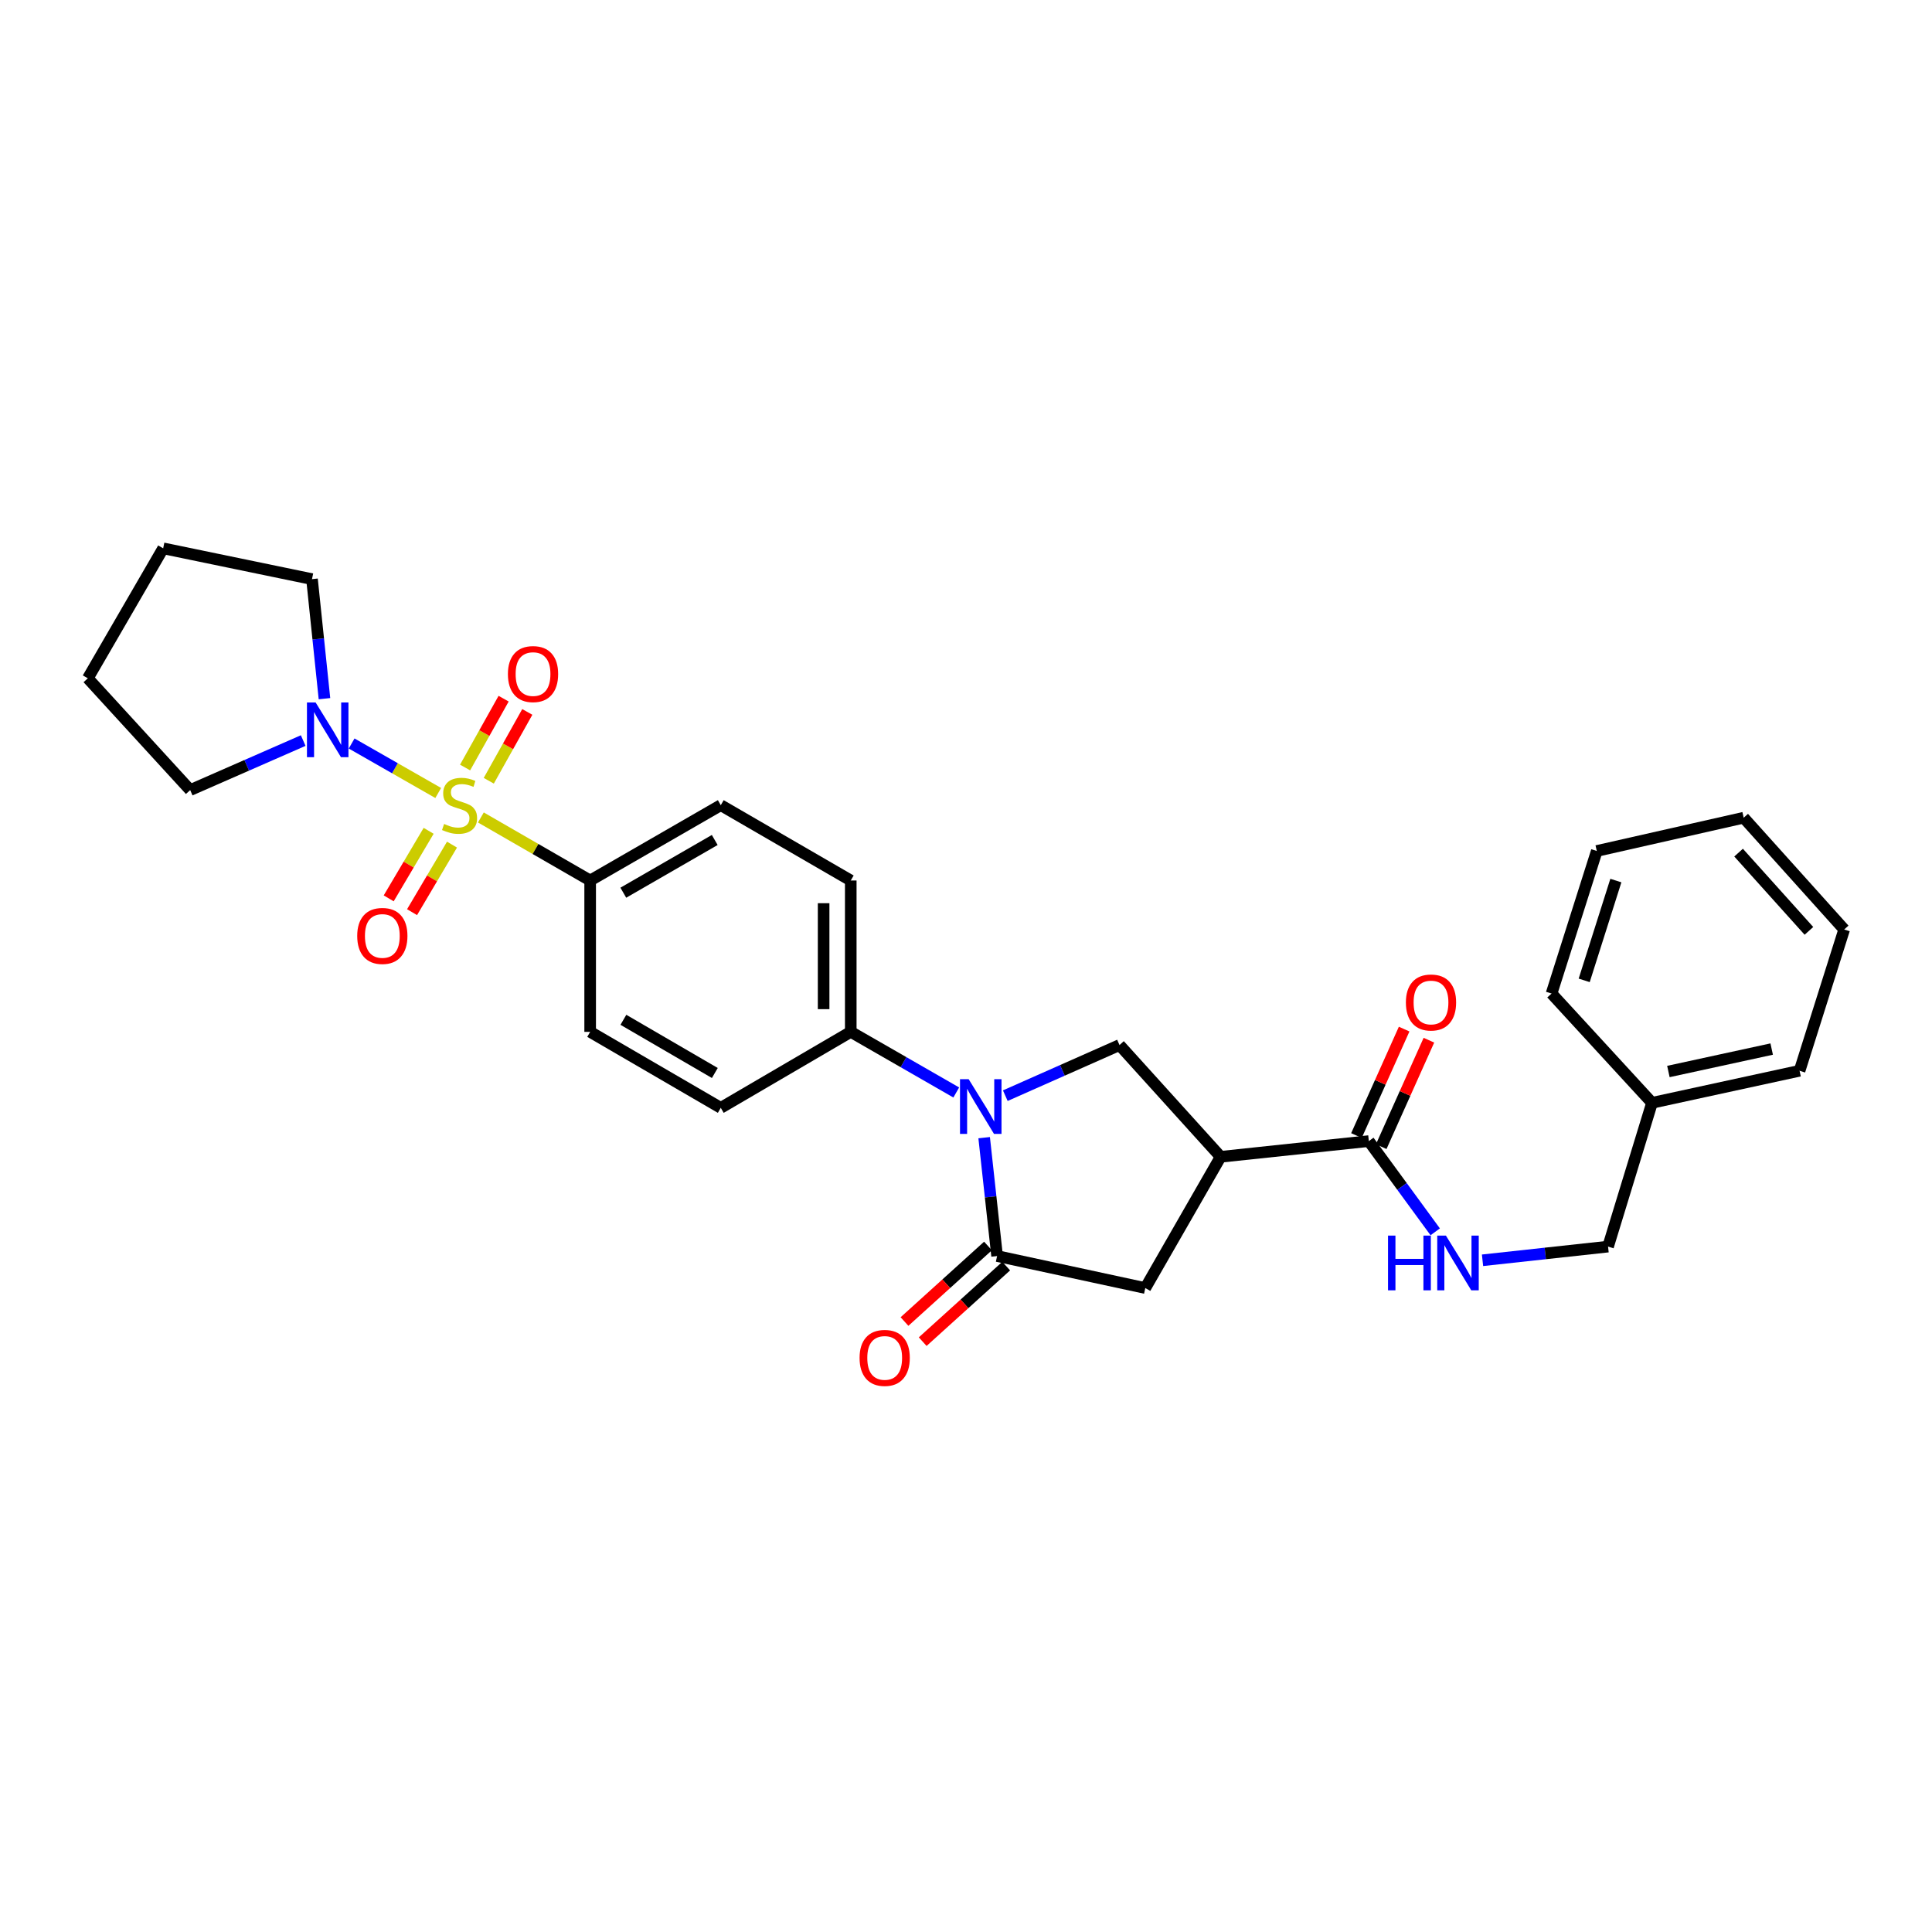 <?xml version='1.0' encoding='iso-8859-1'?>
<svg version='1.1' baseProfile='full'
              xmlns='http://www.w3.org/2000/svg'
                      xmlns:rdkit='http://www.rdkit.org/xml'
                      xmlns:xlink='http://www.w3.org/1999/xlink'
                  xml:space='preserve'
width='1000px' height='1000px' viewBox='0 0 1000 1000'>
<!-- END OF HEADER -->
<rect style='opacity:1.0;fill:#FFFFFF;stroke:none' width='1000' height='1000' x='0' y='0'> </rect>
<path class='bond-3' d='M 226.822,410.446 L 204.414,397.64' style='fill:none;fill-rule:evenodd;stroke:#CCCC00;stroke-width:6px;stroke-linecap:butt;stroke-linejoin:miter;stroke-opacity:1' />
<path class='bond-3' d='M 204.414,397.64 L 182.007,384.834' style='fill:none;fill-rule:evenodd;stroke:#0000FF;stroke-width:6px;stroke-linecap:butt;stroke-linejoin:miter;stroke-opacity:1' />
<path class='bond-7' d='M 248.898,423.12 L 277.182,439.433' style='fill:none;fill-rule:evenodd;stroke:#CCCC00;stroke-width:6px;stroke-linecap:butt;stroke-linejoin:miter;stroke-opacity:1' />
<path class='bond-7' d='M 277.182,439.433 L 305.466,455.746' style='fill:none;fill-rule:evenodd;stroke:#000000;stroke-width:6px;stroke-linecap:butt;stroke-linejoin:miter;stroke-opacity:1' />
<path class='bond-9' d='M 221.863,430.028 L 211.526,447.508' style='fill:none;fill-rule:evenodd;stroke:#CCCC00;stroke-width:6px;stroke-linecap:butt;stroke-linejoin:miter;stroke-opacity:1' />
<path class='bond-9' d='M 211.526,447.508 L 201.19,464.989' style='fill:none;fill-rule:evenodd;stroke:#FF0000;stroke-width:6px;stroke-linecap:butt;stroke-linejoin:miter;stroke-opacity:1' />
<path class='bond-9' d='M 233.952,437.176 L 223.615,454.656' style='fill:none;fill-rule:evenodd;stroke:#CCCC00;stroke-width:6px;stroke-linecap:butt;stroke-linejoin:miter;stroke-opacity:1' />
<path class='bond-9' d='M 223.615,454.656 L 213.279,472.137' style='fill:none;fill-rule:evenodd;stroke:#FF0000;stroke-width:6px;stroke-linecap:butt;stroke-linejoin:miter;stroke-opacity:1' />
<path class='bond-10' d='M 252.987,404.121 L 262.958,386.307' style='fill:none;fill-rule:evenodd;stroke:#CCCC00;stroke-width:6px;stroke-linecap:butt;stroke-linejoin:miter;stroke-opacity:1' />
<path class='bond-10' d='M 262.958,386.307 L 272.929,368.492' style='fill:none;fill-rule:evenodd;stroke:#FF0000;stroke-width:6px;stroke-linecap:butt;stroke-linejoin:miter;stroke-opacity:1' />
<path class='bond-10' d='M 240.732,397.262 L 250.703,379.447' style='fill:none;fill-rule:evenodd;stroke:#CCCC00;stroke-width:6px;stroke-linecap:butt;stroke-linejoin:miter;stroke-opacity:1' />
<path class='bond-10' d='M 250.703,379.447 L 260.674,361.633' style='fill:none;fill-rule:evenodd;stroke:#FF0000;stroke-width:6px;stroke-linecap:butt;stroke-linejoin:miter;stroke-opacity:1' />
<path class='bond-0' d='M 494.958,565.464 L 467.655,549.776' style='fill:none;fill-rule:evenodd;stroke:#0000FF;stroke-width:6px;stroke-linecap:butt;stroke-linejoin:miter;stroke-opacity:1' />
<path class='bond-0' d='M 467.655,549.776 L 440.352,534.089' style='fill:none;fill-rule:evenodd;stroke:#000000;stroke-width:6px;stroke-linecap:butt;stroke-linejoin:miter;stroke-opacity:1' />
<path class='bond-1' d='M 509.399,588.855 L 512.748,619.49' style='fill:none;fill-rule:evenodd;stroke:#0000FF;stroke-width:6px;stroke-linecap:butt;stroke-linejoin:miter;stroke-opacity:1' />
<path class='bond-1' d='M 512.748,619.49 L 516.096,650.125' style='fill:none;fill-rule:evenodd;stroke:#000000;stroke-width:6px;stroke-linecap:butt;stroke-linejoin:miter;stroke-opacity:1' />
<path class='bond-4' d='M 520.342,567.117 L 549.9,554.013' style='fill:none;fill-rule:evenodd;stroke:#0000FF;stroke-width:6px;stroke-linecap:butt;stroke-linejoin:miter;stroke-opacity:1' />
<path class='bond-4' d='M 549.9,554.013 L 579.458,540.908' style='fill:none;fill-rule:evenodd;stroke:#000000;stroke-width:6px;stroke-linecap:butt;stroke-linejoin:miter;stroke-opacity:1' />
<path class='bond-6' d='M 516.096,650.125 L 592.8,666.689' style='fill:none;fill-rule:evenodd;stroke:#000000;stroke-width:6px;stroke-linecap:butt;stroke-linejoin:miter;stroke-opacity:1' />
<path class='bond-12' d='M 511.385,644.918 L 489.775,664.47' style='fill:none;fill-rule:evenodd;stroke:#000000;stroke-width:6px;stroke-linecap:butt;stroke-linejoin:miter;stroke-opacity:1' />
<path class='bond-12' d='M 489.775,664.47 L 468.165,684.023' style='fill:none;fill-rule:evenodd;stroke:#FF0000;stroke-width:6px;stroke-linecap:butt;stroke-linejoin:miter;stroke-opacity:1' />
<path class='bond-12' d='M 520.807,655.332 L 499.197,674.884' style='fill:none;fill-rule:evenodd;stroke:#000000;stroke-width:6px;stroke-linecap:butt;stroke-linejoin:miter;stroke-opacity:1' />
<path class='bond-12' d='M 499.197,674.884 L 477.587,694.437' style='fill:none;fill-rule:evenodd;stroke:#FF0000;stroke-width:6px;stroke-linecap:butt;stroke-linejoin:miter;stroke-opacity:1' />
<path class='bond-2' d='M 631.804,598.762 L 579.458,540.908' style='fill:none;fill-rule:evenodd;stroke:#000000;stroke-width:6px;stroke-linecap:butt;stroke-linejoin:miter;stroke-opacity:1' />
<path class='bond-5' d='M 631.804,598.762 L 708.508,590.632' style='fill:none;fill-rule:evenodd;stroke:#000000;stroke-width:6px;stroke-linecap:butt;stroke-linejoin:miter;stroke-opacity:1' />
<path class='bond-31' d='M 631.804,598.762 L 592.8,666.689' style='fill:none;fill-rule:evenodd;stroke:#000000;stroke-width:6px;stroke-linecap:butt;stroke-linejoin:miter;stroke-opacity:1' />
<path class='bond-19' d='M 167.94,361.634 L 164.715,330.695' style='fill:none;fill-rule:evenodd;stroke:#0000FF;stroke-width:6px;stroke-linecap:butt;stroke-linejoin:miter;stroke-opacity:1' />
<path class='bond-19' d='M 164.715,330.695 L 161.49,299.755' style='fill:none;fill-rule:evenodd;stroke:#000000;stroke-width:6px;stroke-linecap:butt;stroke-linejoin:miter;stroke-opacity:1' />
<path class='bond-20' d='M 156.937,383.313 L 127.689,396.13' style='fill:none;fill-rule:evenodd;stroke:#0000FF;stroke-width:6px;stroke-linecap:butt;stroke-linejoin:miter;stroke-opacity:1' />
<path class='bond-20' d='M 127.689,396.13 L 98.44,408.948' style='fill:none;fill-rule:evenodd;stroke:#000000;stroke-width:6px;stroke-linecap:butt;stroke-linejoin:miter;stroke-opacity:1' />
<path class='bond-11' d='M 708.508,590.632 L 725.688,614.112' style='fill:none;fill-rule:evenodd;stroke:#000000;stroke-width:6px;stroke-linecap:butt;stroke-linejoin:miter;stroke-opacity:1' />
<path class='bond-11' d='M 725.688,614.112 L 742.868,637.592' style='fill:none;fill-rule:evenodd;stroke:#0000FF;stroke-width:6px;stroke-linecap:butt;stroke-linejoin:miter;stroke-opacity:1' />
<path class='bond-13' d='M 714.917,593.503 L 727.258,565.953' style='fill:none;fill-rule:evenodd;stroke:#000000;stroke-width:6px;stroke-linecap:butt;stroke-linejoin:miter;stroke-opacity:1' />
<path class='bond-13' d='M 727.258,565.953 L 739.6,538.403' style='fill:none;fill-rule:evenodd;stroke:#FF0000;stroke-width:6px;stroke-linecap:butt;stroke-linejoin:miter;stroke-opacity:1' />
<path class='bond-13' d='M 702.1,587.761 L 714.441,560.211' style='fill:none;fill-rule:evenodd;stroke:#000000;stroke-width:6px;stroke-linecap:butt;stroke-linejoin:miter;stroke-opacity:1' />
<path class='bond-13' d='M 714.441,560.211 L 726.783,532.661' style='fill:none;fill-rule:evenodd;stroke:#FF0000;stroke-width:6px;stroke-linecap:butt;stroke-linejoin:miter;stroke-opacity:1' />
<path class='bond-14' d='M 305.466,455.746 L 373.072,416.758' style='fill:none;fill-rule:evenodd;stroke:#000000;stroke-width:6px;stroke-linecap:butt;stroke-linejoin:miter;stroke-opacity:1' />
<path class='bond-14' d='M 322.623,462.064 L 369.947,434.773' style='fill:none;fill-rule:evenodd;stroke:#000000;stroke-width:6px;stroke-linecap:butt;stroke-linejoin:miter;stroke-opacity:1' />
<path class='bond-15' d='M 305.466,455.746 L 305.466,534.089' style='fill:none;fill-rule:evenodd;stroke:#000000;stroke-width:6px;stroke-linecap:butt;stroke-linejoin:miter;stroke-opacity:1' />
<path class='bond-8' d='M 440.352,534.089 L 373.072,573.42' style='fill:none;fill-rule:evenodd;stroke:#000000;stroke-width:6px;stroke-linecap:butt;stroke-linejoin:miter;stroke-opacity:1' />
<path class='bond-29' d='M 440.352,534.089 L 440.352,455.746' style='fill:none;fill-rule:evenodd;stroke:#000000;stroke-width:6px;stroke-linecap:butt;stroke-linejoin:miter;stroke-opacity:1' />
<path class='bond-29' d='M 426.307,522.338 L 426.307,467.498' style='fill:none;fill-rule:evenodd;stroke:#000000;stroke-width:6px;stroke-linecap:butt;stroke-linejoin:miter;stroke-opacity:1' />
<path class='bond-18' d='M 767.352,652.322 L 799.841,648.781' style='fill:none;fill-rule:evenodd;stroke:#0000FF;stroke-width:6px;stroke-linecap:butt;stroke-linejoin:miter;stroke-opacity:1' />
<path class='bond-18' d='M 799.841,648.781 L 832.33,645.24' style='fill:none;fill-rule:evenodd;stroke:#000000;stroke-width:6px;stroke-linecap:butt;stroke-linejoin:miter;stroke-opacity:1' />
<path class='bond-17' d='M 373.072,416.758 L 440.352,455.746' style='fill:none;fill-rule:evenodd;stroke:#000000;stroke-width:6px;stroke-linecap:butt;stroke-linejoin:miter;stroke-opacity:1' />
<path class='bond-16' d='M 305.466,534.089 L 373.072,573.42' style='fill:none;fill-rule:evenodd;stroke:#000000;stroke-width:6px;stroke-linecap:butt;stroke-linejoin:miter;stroke-opacity:1' />
<path class='bond-16' d='M 322.669,527.849 L 369.994,555.381' style='fill:none;fill-rule:evenodd;stroke:#000000;stroke-width:6px;stroke-linecap:butt;stroke-linejoin:miter;stroke-opacity:1' />
<path class='bond-21' d='M 832.33,645.24 L 855.082,570.822' style='fill:none;fill-rule:evenodd;stroke:#000000;stroke-width:6px;stroke-linecap:butt;stroke-linejoin:miter;stroke-opacity:1' />
<path class='bond-25' d='M 161.49,299.755 L 84.458,283.815' style='fill:none;fill-rule:evenodd;stroke:#000000;stroke-width:6px;stroke-linecap:butt;stroke-linejoin:miter;stroke-opacity:1' />
<path class='bond-24' d='M 98.44,408.948 L 45.455,351.086' style='fill:none;fill-rule:evenodd;stroke:#000000;stroke-width:6px;stroke-linecap:butt;stroke-linejoin:miter;stroke-opacity:1' />
<path class='bond-22' d='M 855.082,570.822 L 931.458,554.227' style='fill:none;fill-rule:evenodd;stroke:#000000;stroke-width:6px;stroke-linecap:butt;stroke-linejoin:miter;stroke-opacity:1' />
<path class='bond-22' d='M 863.556,554.609 L 917.02,542.992' style='fill:none;fill-rule:evenodd;stroke:#000000;stroke-width:6px;stroke-linecap:butt;stroke-linejoin:miter;stroke-opacity:1' />
<path class='bond-23' d='M 855.082,570.822 L 803.08,514.256' style='fill:none;fill-rule:evenodd;stroke:#000000;stroke-width:6px;stroke-linecap:butt;stroke-linejoin:miter;stroke-opacity:1' />
<path class='bond-27' d='M 931.458,554.227 L 954.545,481.104' style='fill:none;fill-rule:evenodd;stroke:#000000;stroke-width:6px;stroke-linecap:butt;stroke-linejoin:miter;stroke-opacity:1' />
<path class='bond-26' d='M 803.08,514.256 L 826.494,440.462' style='fill:none;fill-rule:evenodd;stroke:#000000;stroke-width:6px;stroke-linecap:butt;stroke-linejoin:miter;stroke-opacity:1' />
<path class='bond-26' d='M 819.978,507.434 L 836.369,455.778' style='fill:none;fill-rule:evenodd;stroke:#000000;stroke-width:6px;stroke-linecap:butt;stroke-linejoin:miter;stroke-opacity:1' />
<path class='bond-30' d='M 45.455,351.086 L 84.458,283.815' style='fill:none;fill-rule:evenodd;stroke:#000000;stroke-width:6px;stroke-linecap:butt;stroke-linejoin:miter;stroke-opacity:1' />
<path class='bond-28' d='M 826.494,440.462 L 902.528,423.25' style='fill:none;fill-rule:evenodd;stroke:#000000;stroke-width:6px;stroke-linecap:butt;stroke-linejoin:miter;stroke-opacity:1' />
<path class='bond-32' d='M 954.545,481.104 L 902.528,423.25' style='fill:none;fill-rule:evenodd;stroke:#000000;stroke-width:6px;stroke-linecap:butt;stroke-linejoin:miter;stroke-opacity:1' />
<path class='bond-32' d='M 936.299,481.816 L 899.887,441.318' style='fill:none;fill-rule:evenodd;stroke:#000000;stroke-width:6px;stroke-linecap:butt;stroke-linejoin:miter;stroke-opacity:1' />
<path  class='atom-0' d='M 229.867 426.478
Q 230.187 426.598, 231.507 427.158
Q 232.827 427.718, 234.267 428.078
Q 235.747 428.398, 237.187 428.398
Q 239.867 428.398, 241.427 427.118
Q 242.987 425.798, 242.987 423.518
Q 242.987 421.958, 242.187 420.998
Q 241.427 420.038, 240.227 419.518
Q 239.027 418.998, 237.027 418.398
Q 234.507 417.638, 232.987 416.918
Q 231.507 416.198, 230.427 414.678
Q 229.387 413.158, 229.387 410.598
Q 229.387 407.038, 231.787 404.838
Q 234.227 402.638, 239.027 402.638
Q 242.307 402.638, 246.027 404.198
L 245.107 407.278
Q 241.707 405.878, 239.147 405.878
Q 236.387 405.878, 234.867 407.038
Q 233.347 408.158, 233.387 410.118
Q 233.387 411.638, 234.147 412.558
Q 234.947 413.478, 236.067 413.998
Q 237.227 414.518, 239.147 415.118
Q 241.707 415.918, 243.227 416.718
Q 244.747 417.518, 245.827 419.158
Q 246.947 420.758, 246.947 423.518
Q 246.947 427.438, 244.307 429.558
Q 241.707 431.638, 237.347 431.638
Q 234.827 431.638, 232.907 431.078
Q 231.027 430.558, 228.787 429.638
L 229.867 426.478
' fill='#CCCC00'/>
<path  class='atom-1' d='M 501.378 558.589
L 510.658 573.589
Q 511.578 575.069, 513.058 577.749
Q 514.538 580.429, 514.618 580.589
L 514.618 558.589
L 518.378 558.589
L 518.378 586.909
L 514.498 586.909
L 504.538 570.509
Q 503.378 568.589, 502.138 566.389
Q 500.938 564.189, 500.578 563.509
L 500.578 586.909
L 496.898 586.909
L 496.898 558.589
L 501.378 558.589
' fill='#0000FF'/>
<path  class='atom-4' d='M 163.36 363.595
L 172.64 378.595
Q 173.56 380.075, 175.04 382.755
Q 176.52 385.435, 176.6 385.595
L 176.6 363.595
L 180.36 363.595
L 180.36 391.915
L 176.48 391.915
L 166.52 375.515
Q 165.36 373.595, 164.12 371.395
Q 162.92 369.195, 162.56 368.515
L 162.56 391.915
L 158.88 391.915
L 158.88 363.595
L 163.36 363.595
' fill='#0000FF'/>
<path  class='atom-10' d='M 184.896 484.437
Q 184.896 477.637, 188.256 473.837
Q 191.616 470.037, 197.896 470.037
Q 204.176 470.037, 207.536 473.837
Q 210.896 477.637, 210.896 484.437
Q 210.896 491.317, 207.496 495.237
Q 204.096 499.117, 197.896 499.117
Q 191.656 499.117, 188.256 495.237
Q 184.896 491.357, 184.896 484.437
M 197.896 495.917
Q 202.216 495.917, 204.536 493.037
Q 206.896 490.117, 206.896 484.437
Q 206.896 478.877, 204.536 476.077
Q 202.216 473.237, 197.896 473.237
Q 193.576 473.237, 191.216 476.037
Q 188.896 478.837, 188.896 484.437
Q 188.896 490.157, 191.216 493.037
Q 193.576 495.917, 197.896 495.917
' fill='#FF0000'/>
<path  class='atom-11' d='M 262.895 348.896
Q 262.895 342.096, 266.255 338.296
Q 269.615 334.496, 275.895 334.496
Q 282.175 334.496, 285.535 338.296
Q 288.895 342.096, 288.895 348.896
Q 288.895 355.776, 285.495 359.696
Q 282.095 363.576, 275.895 363.576
Q 269.655 363.576, 266.255 359.696
Q 262.895 355.816, 262.895 348.896
M 275.895 360.376
Q 280.215 360.376, 282.535 357.496
Q 284.895 354.576, 284.895 348.896
Q 284.895 343.336, 282.535 340.536
Q 280.215 337.696, 275.895 337.696
Q 271.575 337.696, 269.215 340.496
Q 266.895 343.296, 266.895 348.896
Q 266.895 354.616, 269.215 357.496
Q 271.575 360.376, 275.895 360.376
' fill='#FF0000'/>
<path  class='atom-12' d='M 718.439 639.546
L 722.279 639.546
L 722.279 651.586
L 736.759 651.586
L 736.759 639.546
L 740.599 639.546
L 740.599 667.866
L 736.759 667.866
L 736.759 654.786
L 722.279 654.786
L 722.279 667.866
L 718.439 667.866
L 718.439 639.546
' fill='#0000FF'/>
<path  class='atom-12' d='M 748.399 639.546
L 757.679 654.546
Q 758.599 656.026, 760.079 658.706
Q 761.559 661.386, 761.639 661.546
L 761.639 639.546
L 765.399 639.546
L 765.399 667.866
L 761.519 667.866
L 751.559 651.466
Q 750.399 649.546, 749.159 647.346
Q 747.959 645.146, 747.599 644.466
L 747.599 667.866
L 743.919 667.866
L 743.919 639.546
L 748.399 639.546
' fill='#0000FF'/>
<path  class='atom-13' d='M 444.914 702.847
Q 444.914 696.047, 448.274 692.247
Q 451.634 688.447, 457.914 688.447
Q 464.194 688.447, 467.554 692.247
Q 470.914 696.047, 470.914 702.847
Q 470.914 709.727, 467.514 713.647
Q 464.114 717.527, 457.914 717.527
Q 451.674 717.527, 448.274 713.647
Q 444.914 709.767, 444.914 702.847
M 457.914 714.327
Q 462.234 714.327, 464.554 711.447
Q 466.914 708.527, 466.914 702.847
Q 466.914 697.287, 464.554 694.487
Q 462.234 691.647, 457.914 691.647
Q 453.594 691.647, 451.234 694.447
Q 448.914 697.247, 448.914 702.847
Q 448.914 708.567, 451.234 711.447
Q 453.594 714.327, 457.914 714.327
' fill='#FF0000'/>
<path  class='atom-14' d='M 727.685 518.884
Q 727.685 512.084, 731.045 508.284
Q 734.405 504.484, 740.685 504.484
Q 746.965 504.484, 750.325 508.284
Q 753.685 512.084, 753.685 518.884
Q 753.685 525.764, 750.285 529.684
Q 746.885 533.564, 740.685 533.564
Q 734.445 533.564, 731.045 529.684
Q 727.685 525.804, 727.685 518.884
M 740.685 530.364
Q 745.005 530.364, 747.325 527.484
Q 749.685 524.564, 749.685 518.884
Q 749.685 513.324, 747.325 510.524
Q 745.005 507.684, 740.685 507.684
Q 736.365 507.684, 734.005 510.484
Q 731.685 513.284, 731.685 518.884
Q 731.685 524.604, 734.005 527.484
Q 736.365 530.364, 740.685 530.364
' fill='#FF0000'/>
</svg>
